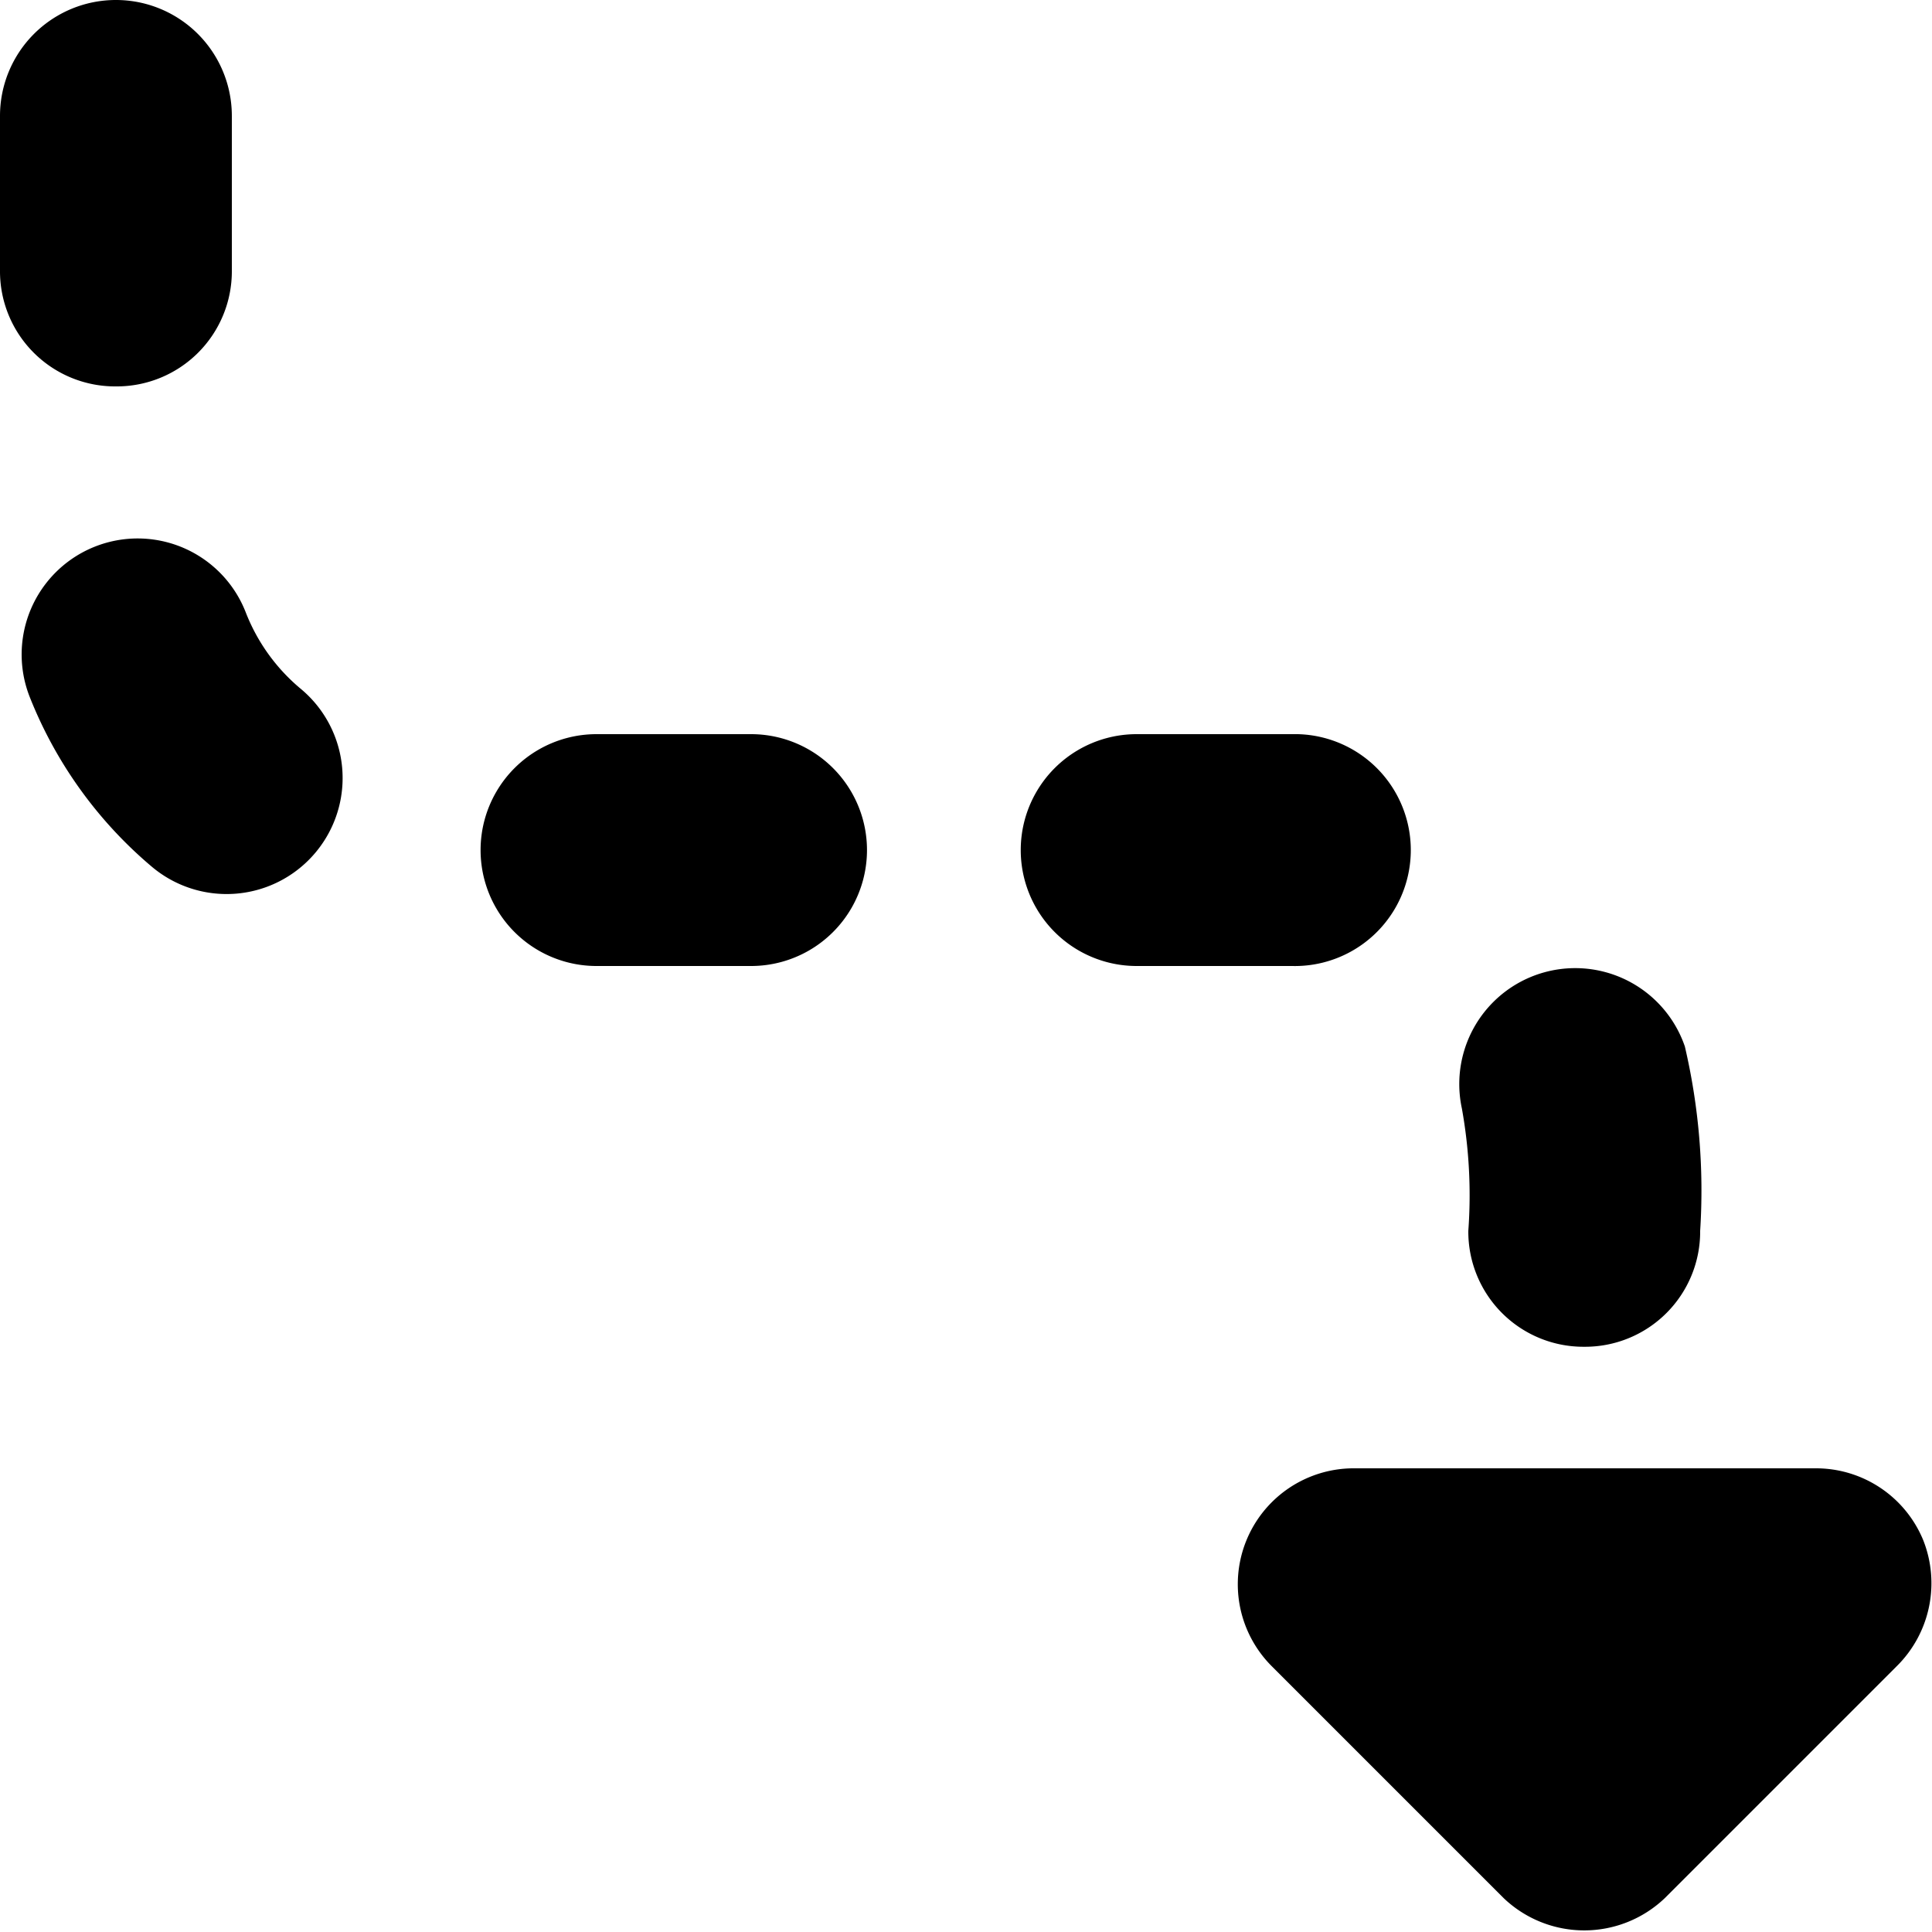 <svg xmlns="http://www.w3.org/2000/svg" viewBox="0 0 24 24"><g><path d="M3.05 7.6A1.44 1.44 0 0 0 0.37 8.66a5.32 5.32 0 0 0 1.52 2.11 1.44 1.44 0 0 0 1.85 -2.21 2.34 2.34 0 0 1 -0.69 -0.96Z" fill="#000000" stroke-width="1"></path><path d="M19.68 16.73a1.43 1.43 0 0 0 1.44 -1.44 7.87 7.87 0 0 0 -0.19 -2.29 1.44 1.44 0 0 0 -2.77 0.77 6.08 6.08 0 0 1 0.08 1.52 1.43 1.43 0 0 0 1.44 1.44Z" fill="#000000" stroke-width="1"></path><path d="M9.33 12a1.44 1.44 0 0 0 0 -2.88H7.41a1.44 1.44 0 0 0 0 2.88Z" fill="#000000" stroke-width="1"></path><path d="M16.05 12a1.44 1.44 0 0 0 0.07 -2.88l-2 0a1.44 1.44 0 0 0 0 2.88Z" fill="#000000" stroke-width="1"></path><path d="M1.44 4.8a1.43 1.43 0 0 0 1.44 -1.44V1.44a1.44 1.44 0 0 0 -2.88 0v1.92A1.43 1.43 0 0 0 1.44 4.8Z" fill="#000000" stroke-width="1"></path><path d="M23.89 19.13a1.44 1.44 0 0 0 -1.33 -0.89H16.8a1.44 1.44 0 0 0 -1 2.46l2.88 2.88a1.45 1.45 0 0 0 2 0l2.88 -2.88a1.45 1.45 0 0 0 0.33 -1.57Z" fill="#000000" stroke-width="1"></path></g></svg>